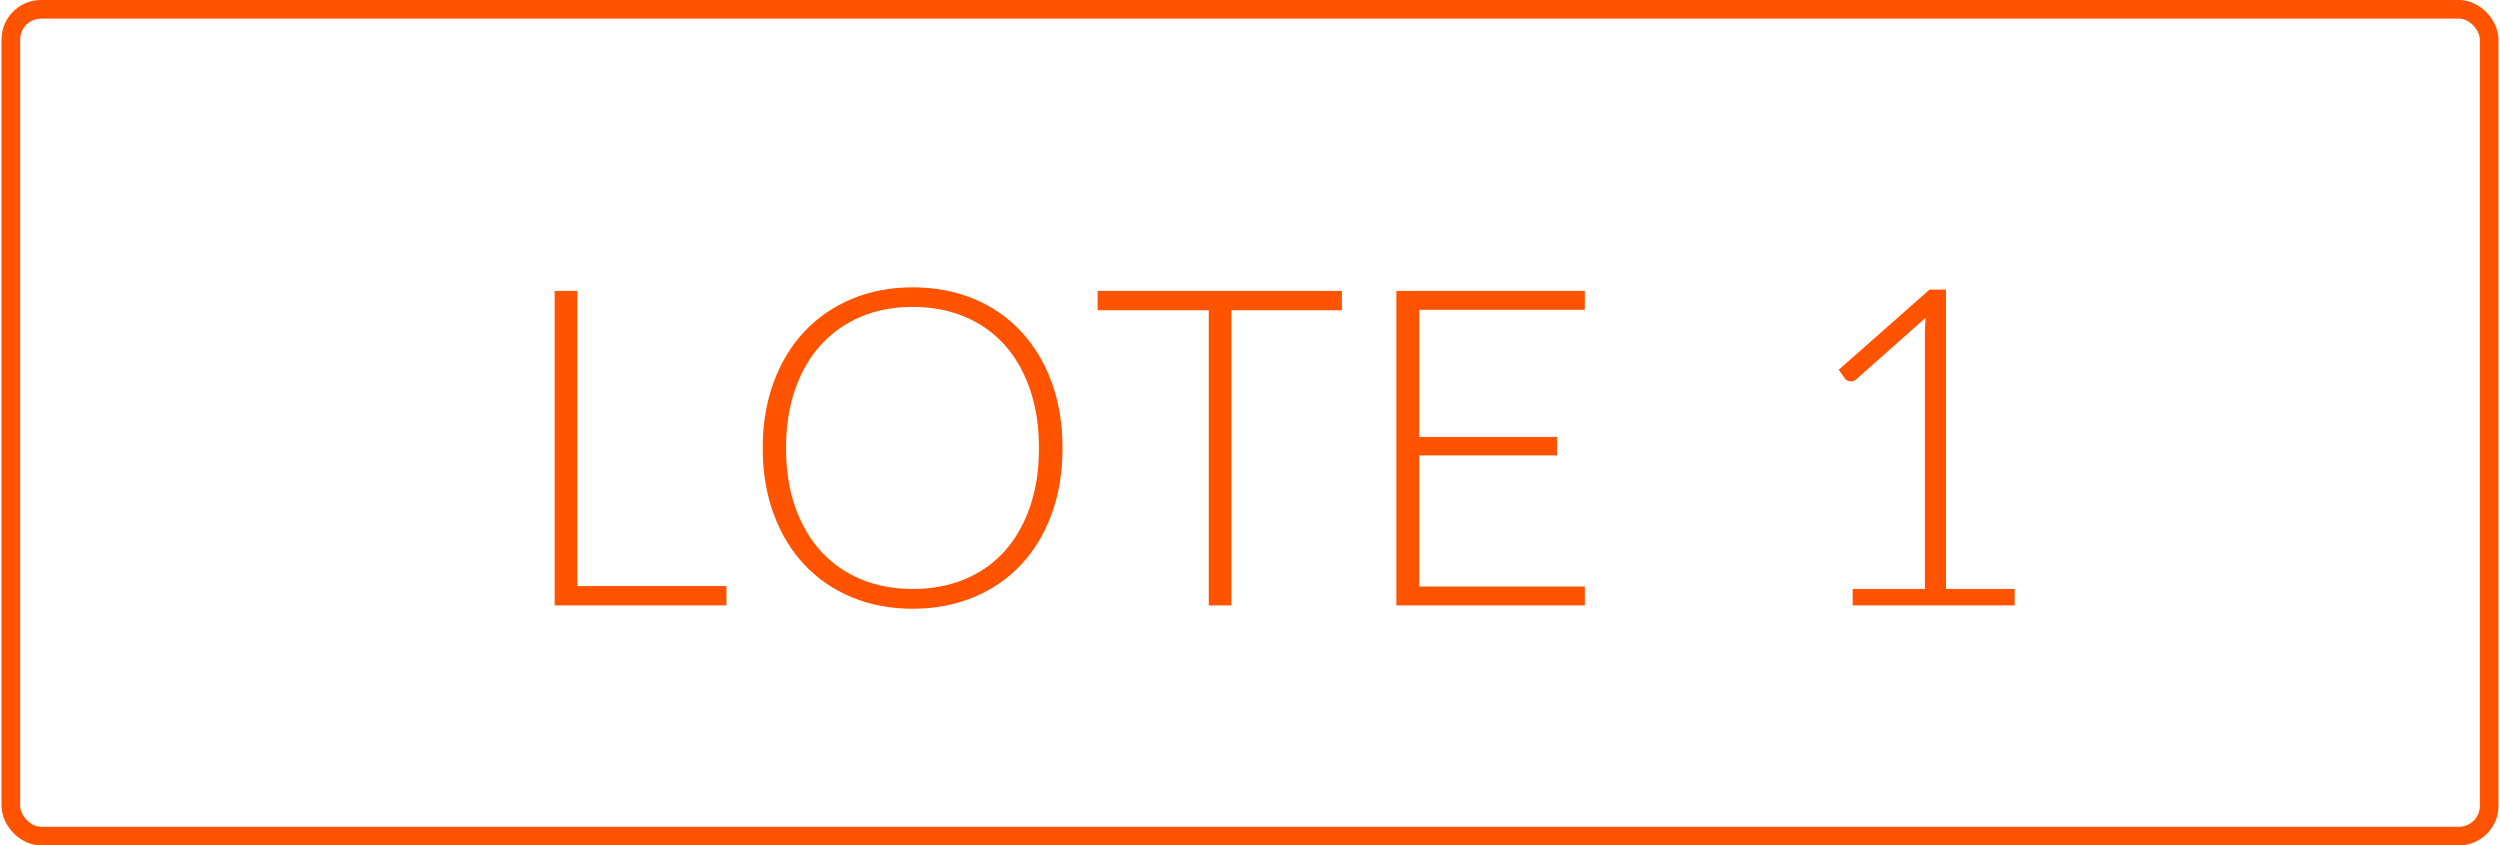 <?xml version="1.0" encoding="UTF-8"?>
<!DOCTYPE svg PUBLIC "-//W3C//DTD SVG 1.1//EN" "http://www.w3.org/Graphics/SVG/1.1/DTD/svg11.dtd">
<!-- Creator: CorelDRAW X5 -->
<svg xmlns="http://www.w3.org/2000/svg" xml:space="preserve" width="760px" height="257px" style="shape-rendering:geometricPrecision; text-rendering:geometricPrecision; image-rendering:optimizeQuality; fill-rule:evenodd; clip-rule:evenodd"
viewBox="0 0 10372763 3511940"
 xmlns:xlink="http://www.w3.org/1999/xlink">
 <defs>
  <style type="text/css">
   <![CDATA[
    .str0 {stroke:#FF5300;stroke-width:77364.7;stroke-linecap:round;stroke-linejoin:round}
    .fil0 {fill:none}
    .fil1 {fill:#FF5300;fill-rule:nonzero}
   ]]>
  </style>
 </defs>
 <g id="Camada_x0020_1">
  <rect class="fil0 str0" x="38683" y="38683" width="10295397" height="3434575" rx="125431" ry="125431"/>
  <polygon class="fil1" points="2391943,2434660 3011491,2434660 3011491,2514988 2297763,2514988 2297763,1208483 2391943,1208483 "/>
  <path id="1" class="fil1" d="M4407561 1861275c0,100949 -15082,192360 -45243,274533 -30165,82177 -72638,152350 -127420,210521 -54786,58167 -120341,103104 -196669,134804 -76328,31700 -160965,47703 -253915,47703 -91716,0 -175738,-16003 -252066,-47703 -76328,-31700 -141887,-76637 -196669,-134804 -54786,-58171 -97259,-128344 -127729,-210521 -30466,-82173 -45858,-173583 -45858,-274533 0,-100334 15392,-191745 45858,-273921 30470,-82177 72943,-152347 127729,-210517 54782,-58171 120341,-103104 196669,-135114 76328,-32010 160350,-48013 252066,-48013 92950,0 177587,15697 253915,47397 76328,31700 141883,76943 196669,135419 54782,58480 97255,128650 127420,210827 30161,82177 45243,173587 45243,273921zm-97874 0c0,-91101 -12618,-172972 -37855,-245606 -25240,-72634 -60635,-134189 -106493,-184666 -45858,-50473 -101259,-89256 -165889,-116032 -64634,-26776 -136344,-40009 -215136,-40009 -77558,0 -148347,13233 -212672,40009 -64325,26776 -119726,65559 -166199,116032 -46473,50477 -82482,112032 -108028,184666 -25546,72634 -38473,154505 -38473,245606 0,91716 12928,173583 38473,245911 25546,72328 61555,133880 108028,184356 46473,50477 101874,88946 166199,115417 64325,26466 135114,39704 212672,39704 78792,0 150501,-13237 215136,-39704 64630,-26470 120031,-64940 165889,-115417 45858,-50477 81252,-112028 106493,-184356 25236,-72328 37855,-154196 37855,-245911z"/>
  <polygon id="12" class="fil1" points="5568178,1208483 5568178,1288811 5109286,1288811 5109286,2514988 5015106,2514988 5015106,1288811 4553443,1288811 4553443,1208483 "/>
  <polygon id="123" class="fil1" points="6577370,1208483 6577370,1286966 5889493,1286966 5889493,1815108 6461957,1815108 6461957,1891745 5889493,1891745 5889493,2436505 6577370,2436505 6577370,2514988 5794393,2514988 5794393,1208483 "/>
  <path id="1234" class="fil1" d="M7689975 2446663l300082 0 0 -1059978c0,-20927 925,-43088 2770,-66479l-288075 255760c-6158,5539 -13543,8309 -22161,8309 -10464,0 -18467,-3690 -24006,-11079l-26776 -36934 377640 -333318 68325 0 0 1243719 285306 0 0 68325 -673104 0 0 -68325z"/>
 </g>
</svg>
